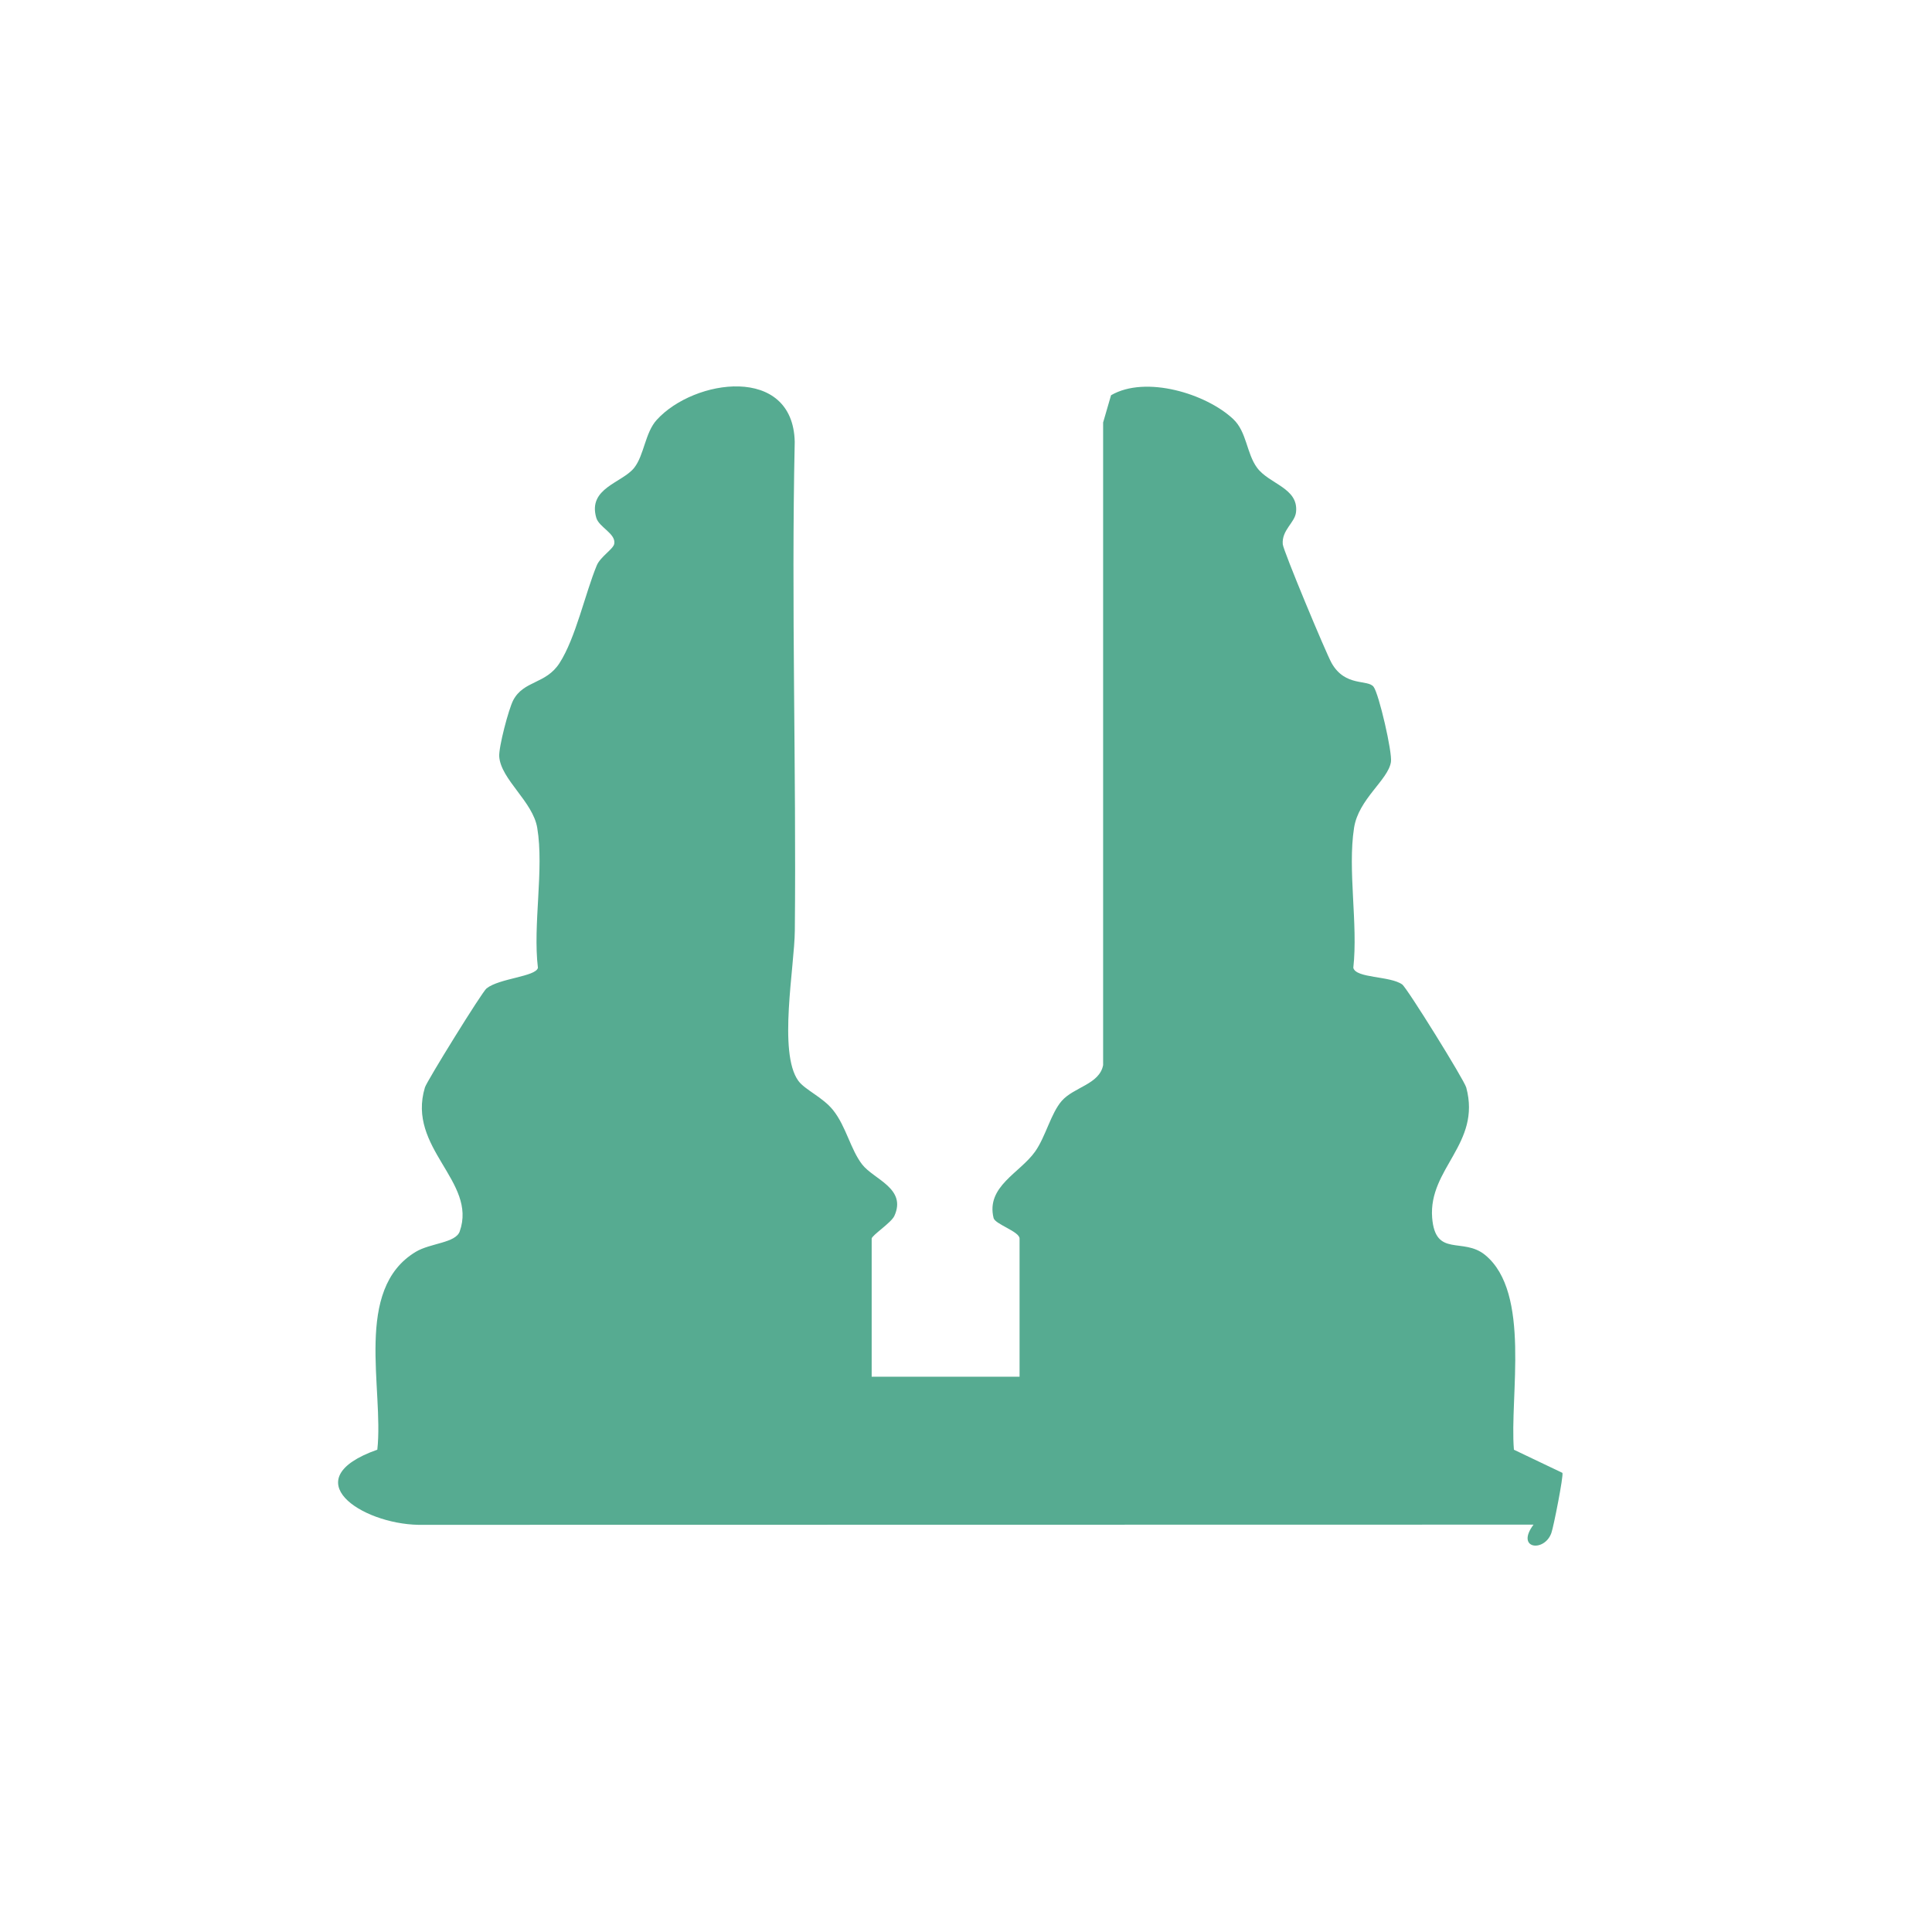 <svg width="40" height="40" viewBox="0 0 40 40" fill="none" xmlns="http://www.w3.org/2000/svg">
<path d="M18.05 28.503H21.109V25.643C21.109 25.497 20.603 25.347 20.571 25.218C20.411 24.562 21.12 24.285 21.433 23.839C21.651 23.528 21.758 23.049 21.983 22.792C22.234 22.506 22.764 22.449 22.839 22.052V8.747L23.003 8.183C23.72 7.766 24.974 8.15 25.534 8.678C25.815 8.944 25.806 9.386 26.027 9.685C26.279 10.025 26.888 10.101 26.833 10.603C26.809 10.824 26.535 10.971 26.558 11.267C26.568 11.4 27.455 13.526 27.57 13.729C27.853 14.227 28.319 14.06 28.439 14.22C28.55 14.368 28.829 15.577 28.798 15.775C28.741 16.149 28.126 16.541 28.034 17.141C27.898 18.016 28.119 19.13 28.019 20.037C28.071 20.257 28.779 20.202 29.031 20.382C29.133 20.456 30.316 22.361 30.357 22.516C30.671 23.678 29.573 24.19 29.651 25.21C29.717 26.045 30.288 25.606 30.748 25.983C31.703 26.766 31.252 28.91 31.344 30.015L32.348 30.494C32.374 30.552 32.167 31.604 32.12 31.737C31.977 32.144 31.371 32.073 31.75 31.566L8.665 31.57C7.481 31.549 6.079 30.627 7.812 30.014C7.95 28.751 7.313 26.695 8.609 25.917C8.91 25.736 9.434 25.736 9.518 25.495C9.885 24.458 8.416 23.772 8.798 22.513C8.837 22.385 9.979 20.539 10.073 20.464C10.338 20.253 11.093 20.221 11.137 20.038C11.029 19.143 11.267 17.998 11.123 17.14C11.033 16.595 10.37 16.139 10.336 15.664C10.323 15.469 10.53 14.682 10.625 14.499C10.843 14.084 11.299 14.17 11.584 13.729C11.919 13.209 12.116 12.285 12.355 11.707C12.429 11.528 12.696 11.369 12.717 11.261C12.757 11.047 12.402 10.919 12.345 10.719C12.166 10.104 12.88 9.999 13.129 9.687C13.337 9.425 13.355 8.957 13.598 8.692C14.371 7.842 16.417 7.547 16.454 9.147C16.381 12.512 16.488 15.892 16.456 19.266C16.45 20.015 16.107 21.794 16.528 22.376C16.664 22.564 17.035 22.716 17.249 22.985C17.518 23.321 17.61 23.802 17.852 24.111C18.093 24.419 18.776 24.605 18.517 25.174C18.452 25.317 18.047 25.578 18.047 25.645V28.505L18.05 28.503Z" fill="#56AB91"/>
</svg>
